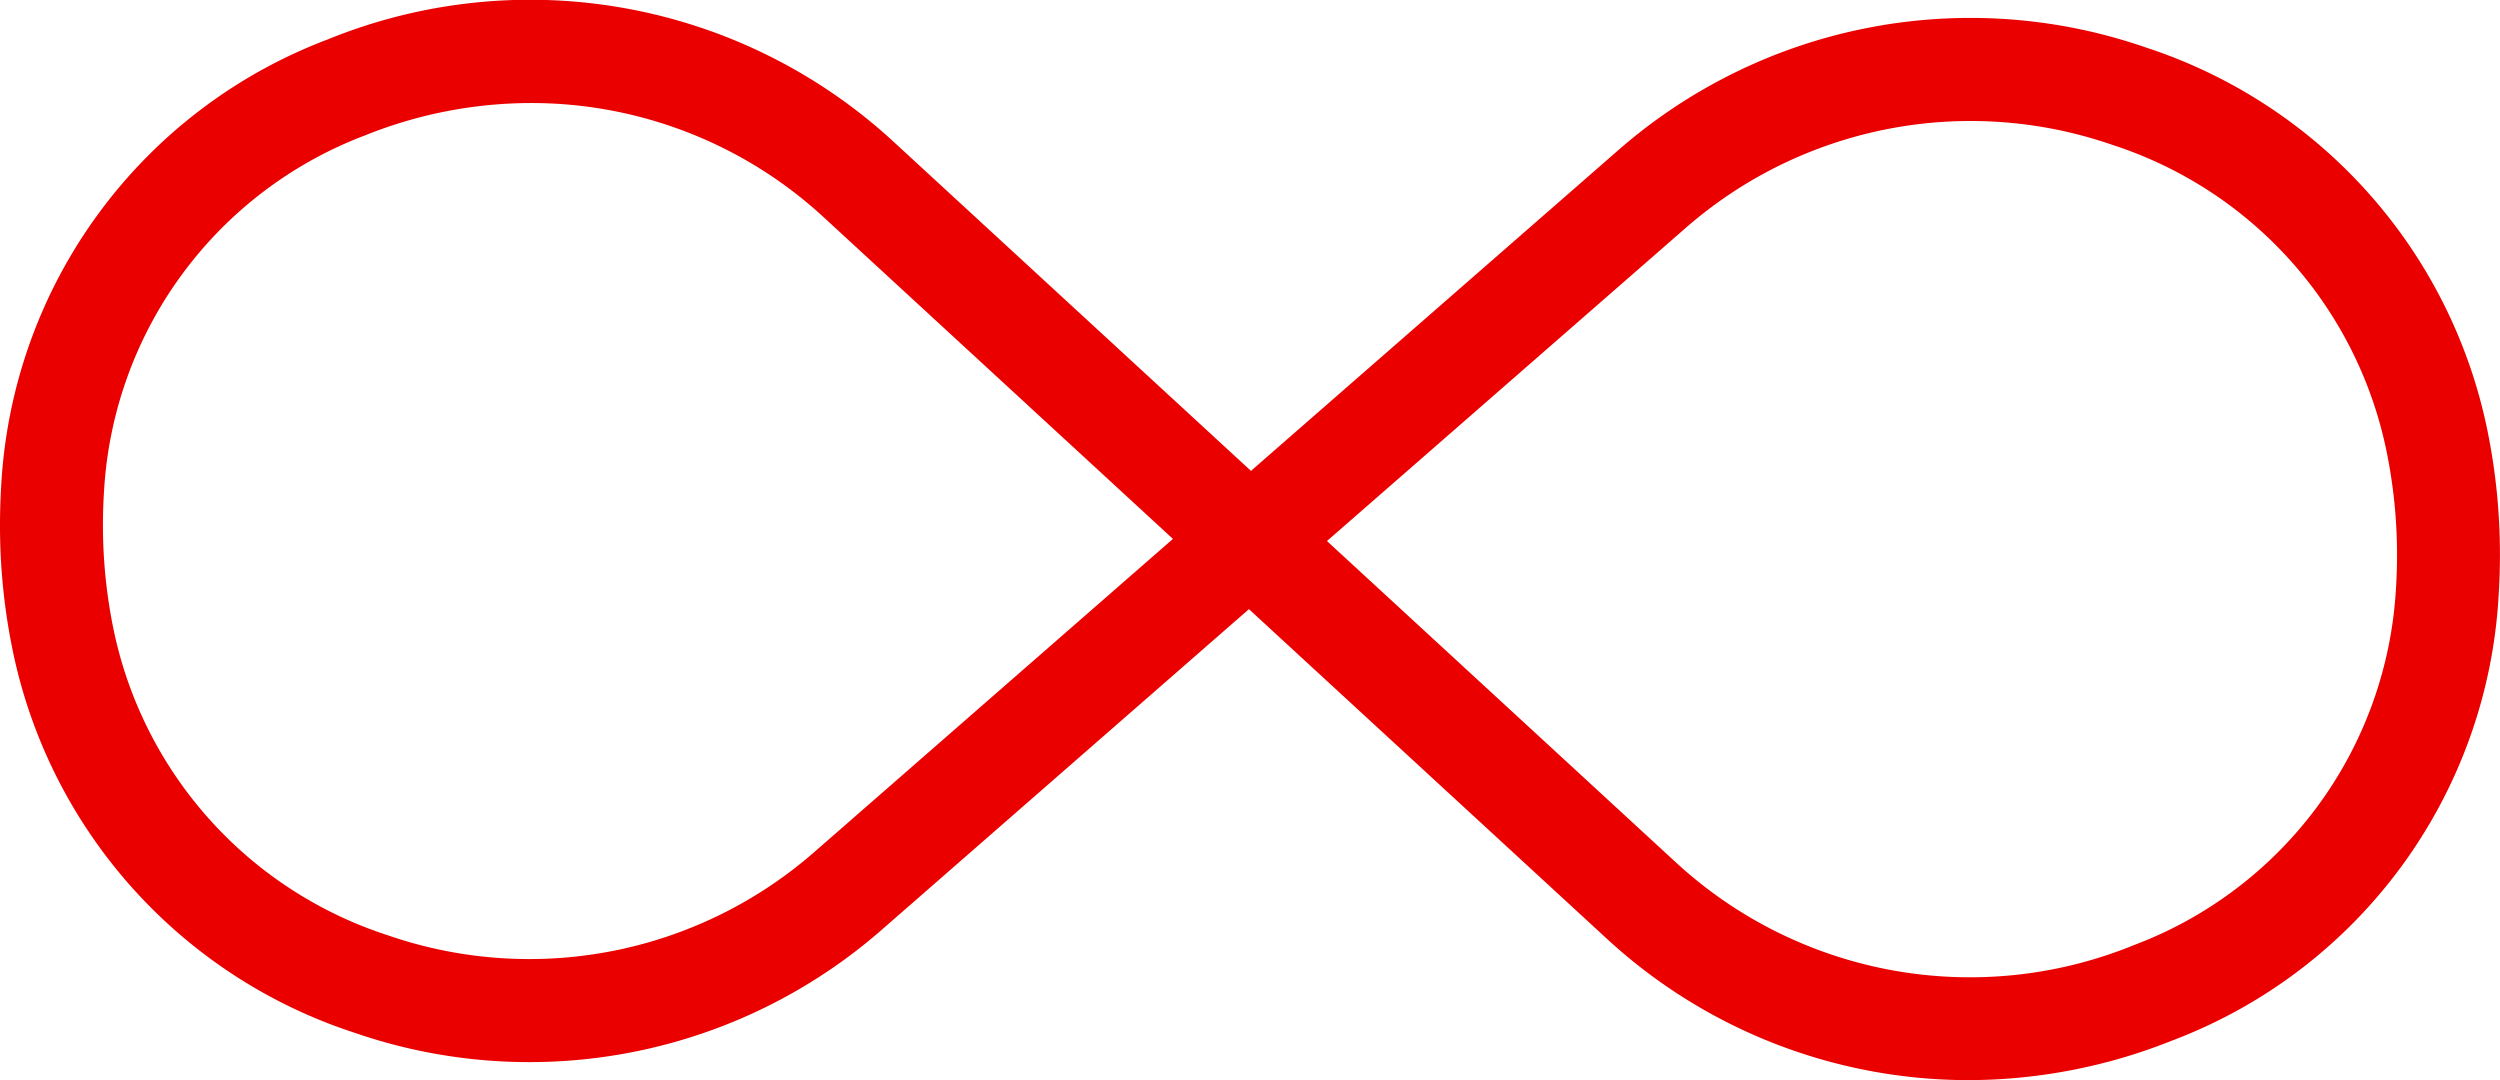 <svg xmlns="http://www.w3.org/2000/svg" width="80" height="34.564" viewBox="0 0 80 34.564">
  <path id="Unlimited_Icon" data-name="Unlimited Icon" d="M1250.7,315.218a17.077,17.077,0,0,1-11.608-4.555l-11.42-10.516-11.714,10.229a17.129,17.129,0,0,1-16.91,3.325,16.33,16.33,0,0,1-10.942-12.263,19.776,19.776,0,0,1-.4-3.988c0-.453.016-.9.044-1.35a16.2,16.2,0,0,1,10.44-14.183,17.159,17.159,0,0,1,18.127,3.288l11.42,10.517,11.716-10.229a17.119,17.119,0,0,1,16.91-3.323,16.329,16.329,0,0,1,10.941,12.261,19.788,19.788,0,0,1,.4,3.988c0,.453-.016.9-.045,1.35a16.194,16.194,0,0,1-10.44,14.181A17.611,17.611,0,0,1,1250.7,315.218Zm-20.531-17.251,11.156,10.275A13.88,13.88,0,0,0,1256,310.894a12.967,12.967,0,0,0,8.373-11.344c.025-.372.038-.751.038-1.13a16.528,16.528,0,0,0-.336-3.328,13.063,13.063,0,0,0-8.767-9.8,13.856,13.856,0,0,0-13.692,2.684h0ZM1204.7,283.951a14.255,14.255,0,0,0-5.289,1.026,12.967,12.967,0,0,0-8.373,11.344c-.025.372-.038.751-.038,1.13a16.507,16.507,0,0,0,.336,3.328,13.075,13.075,0,0,0,8.768,9.8,13.855,13.855,0,0,0,13.69-2.686l11.446-9.994-11.155-10.274A13.8,13.8,0,0,0,1204.7,283.951Z" transform="translate(-1187.706 -280.654)" fill="#eb0000"/>
</svg>
